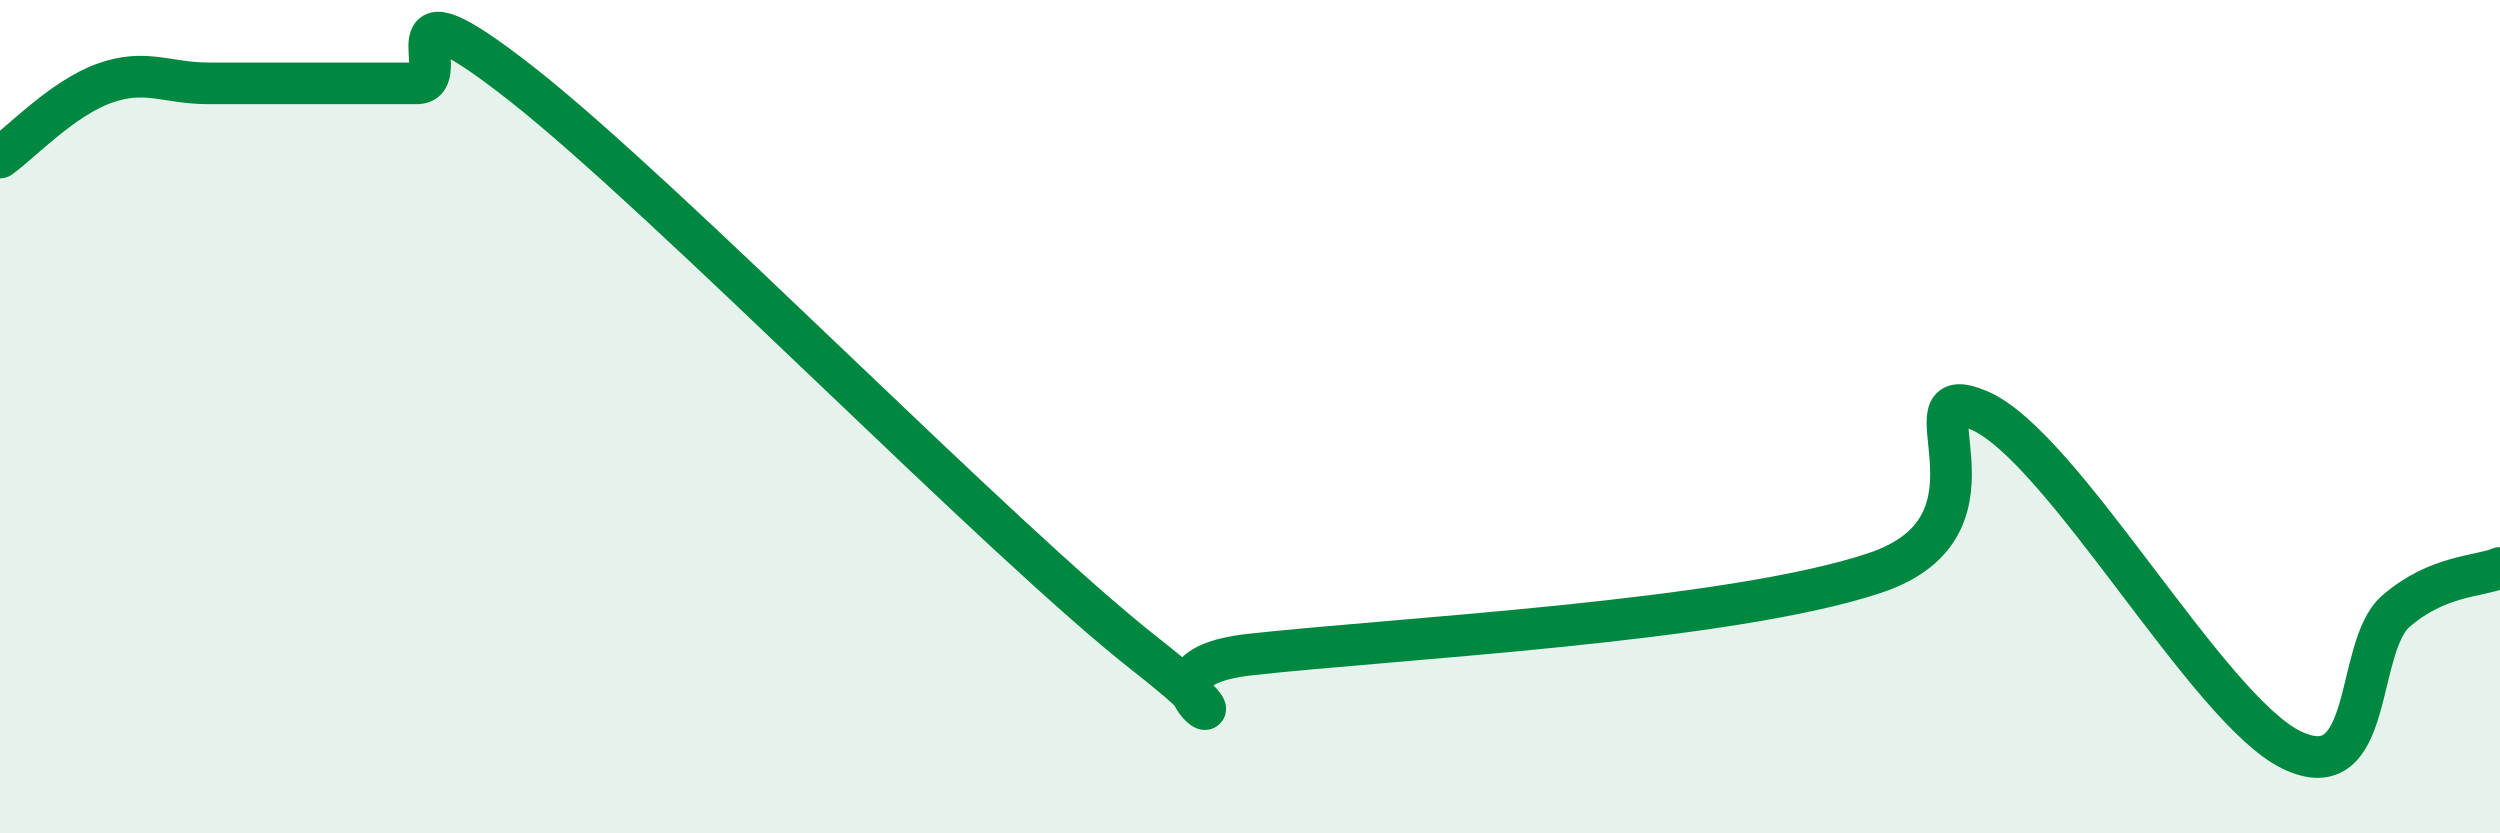 
    <svg width="60" height="20" viewBox="0 0 60 20" xmlns="http://www.w3.org/2000/svg">
      <path
        d="M 0,3.78 C 0.5,3.42 1.5,2.36 2.5,2 C 3.5,1.64 4,2 5,2 C 6,2 6.5,2 7.5,2 C 8.5,2 9,2 10,2 C 11,2 9,-0.74 12.5,2 C 16,4.74 24,12.97 27.5,15.71 C 31,18.45 26.5,16.1 30,15.71 C 33.5,15.32 41.5,14.92 45,13.75 C 48.5,12.58 45.5,9 47.5,9.85 C 49.5,10.7 53,17.04 55,18 C 57,18.96 56.5,15.54 57.5,14.67 C 58.5,13.8 59.5,13.84 60,13.63L60 20L0 20Z"
        fill="#008740"
        opacity="0.1"
        stroke-linecap="round"
        stroke-linejoin="round"
      />
      <path
        d="M 0,3.78 C 0.5,3.42 1.5,2.36 2.5,2 C 3.5,1.64 4,2 5,2 C 6,2 6.5,2 7.5,2 C 8.5,2 9,2 10,2 C 11,2 9,-0.74 12.5,2 C 16,4.74 24,12.97 27.5,15.71 C 31,18.45 26.5,16.1 30,15.71 C 33.5,15.32 41.5,14.92 45,13.75 C 48.5,12.58 45.5,9 47.5,9.85 C 49.5,10.7 53,17.04 55,18 C 57,18.96 56.5,15.54 57.5,14.67 C 58.5,13.8 59.5,13.84 60,13.63"
        stroke="#008740"
        stroke-width="1"
        fill="none"
        stroke-linecap="round"
        stroke-linejoin="round"
      />
    </svg>
  